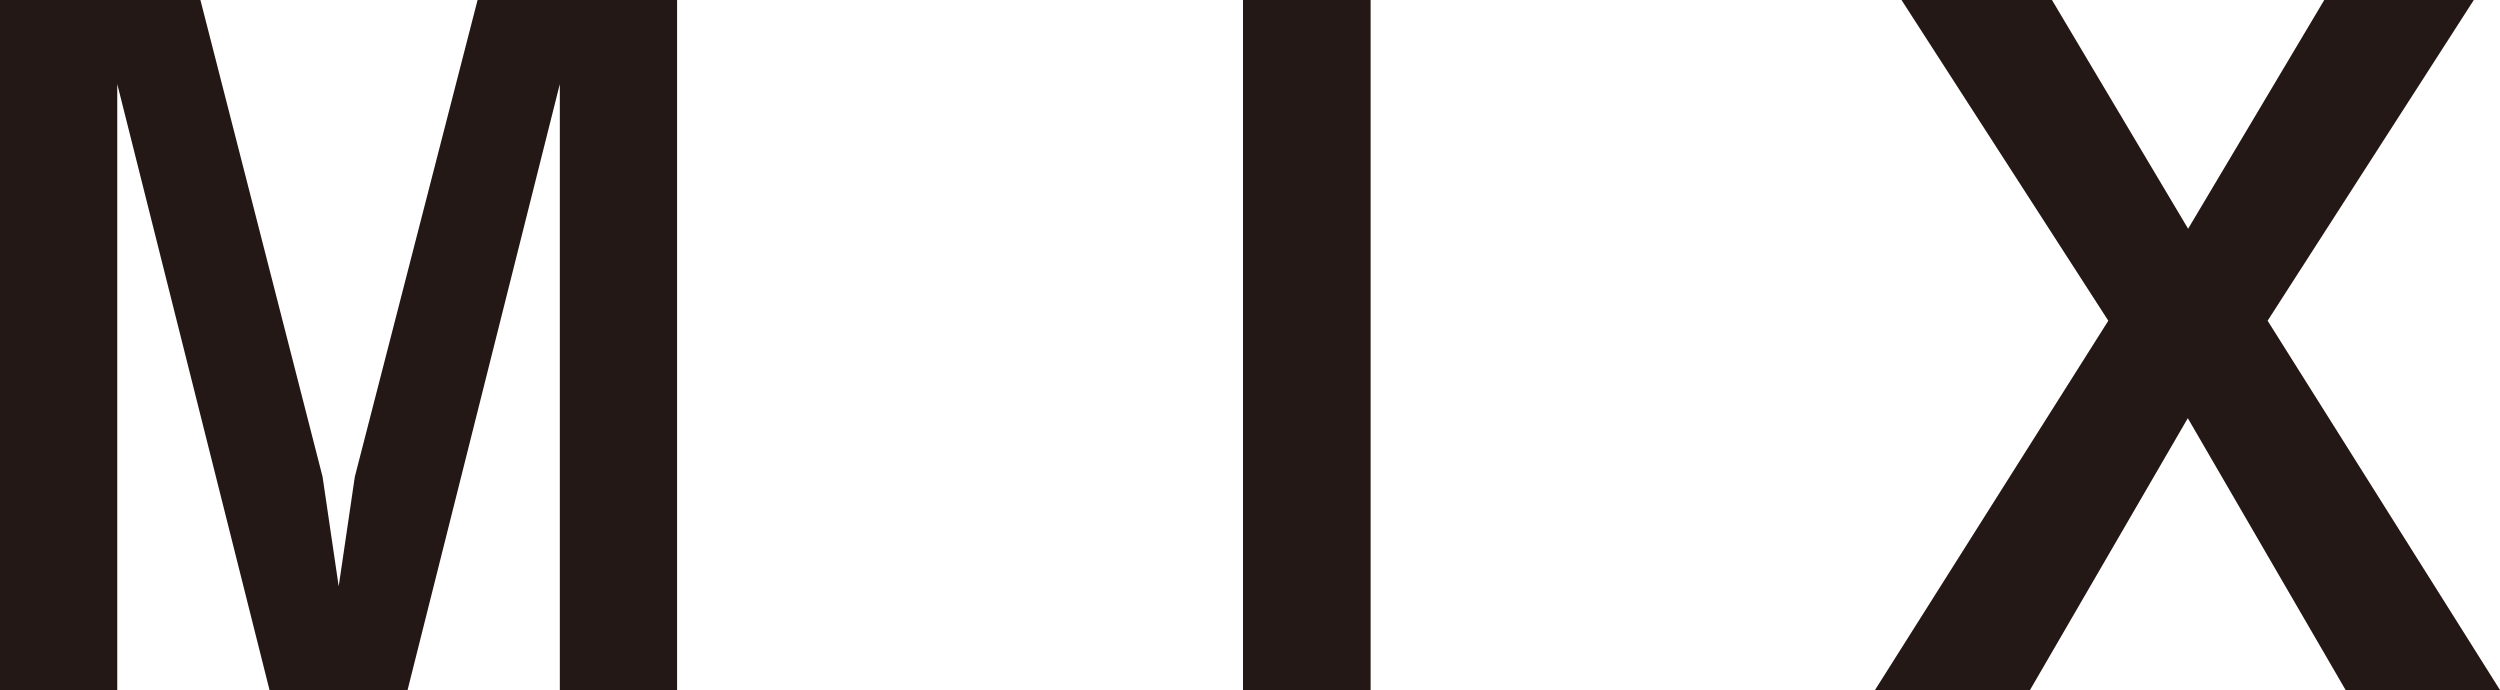 <?xml version="1.0" encoding="UTF-8"?><svg id="b" xmlns="http://www.w3.org/2000/svg" viewBox="0 0 82.08 22.67"><g id="c"><g><path d="m18.38,22.67V2.76l-5,19.9h-4.53L3.85,2.76v19.9H0V0h6.58l4.01,15.65.53,3.6.53-3.6L15.68,0h6.55v22.67h-3.85Z" style="fill:#231815;"/><path d="m40.81,22.67V0h4.19v22.67h-4.19Z" style="fill:#231815;"/><path d="m77.02,22.67l-5.19-8.94-5.19,8.94h-5.09l7.67-12.14L62.43,0h4.94l4.47,7.51,4.47-7.51h4.91l-6.77,10.53,7.64,12.14h-5.06Z" style="fill:#231815;"/></g></g></svg>